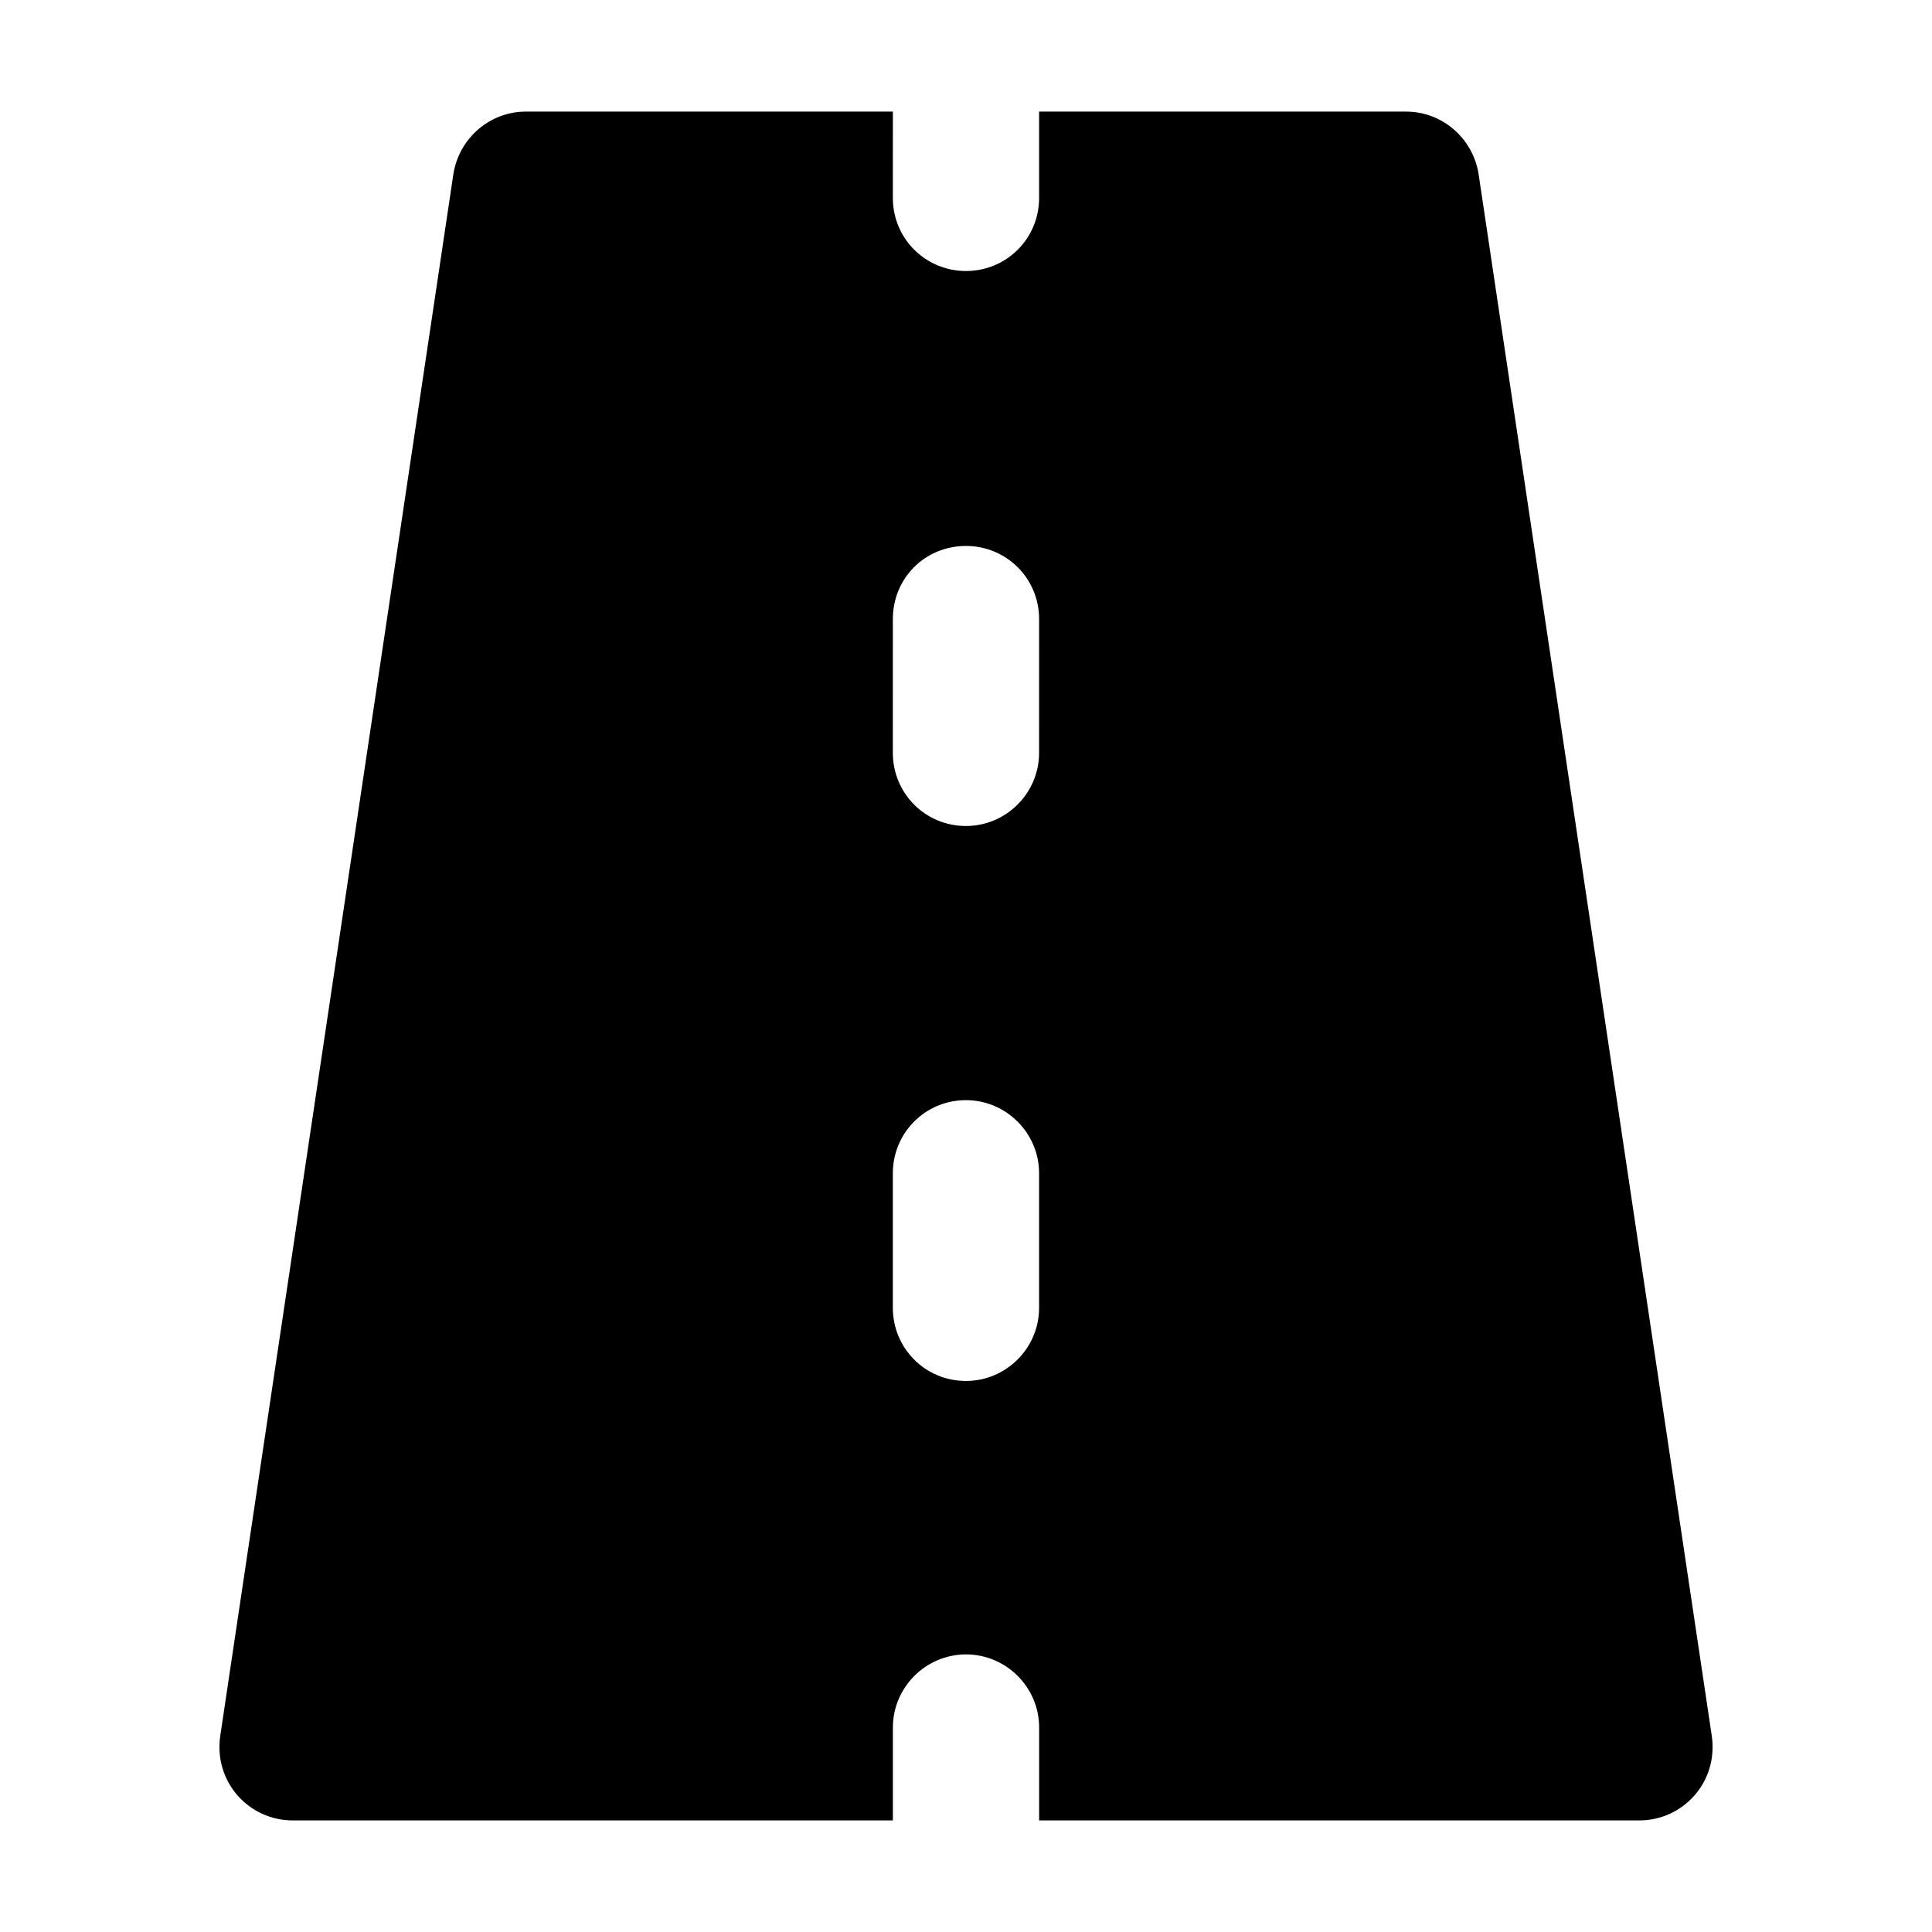 <?xml version="1.0" encoding="UTF-8"?>
<!-- Uploaded to: ICON Repo, www.iconrepo.com, Generator: ICON Repo Mixer Tools -->
<svg fill="#000000" width="800px" height="800px" version="1.1" viewBox="144 144 512 512" xmlns="http://www.w3.org/2000/svg">
 <path d="m535.83 190.05c-1.551-9.496-9.688-16.473-19.184-16.473h-97.273v22.867c0 10.852-8.719 19.379-19.379 19.379s-19.379-8.527-19.379-19.379l0.004-22.867h-97.273c-9.496 0-17.633 6.977-19.184 16.473l-61.812 414.09c-1.691 12.273 7.75 22.285 19.184 22.285h159.09v-24.609c0-10.656 8.719-19.379 19.379-19.379 10.656 0 19.379 8.719 19.379 19.379v24.609h159.09c11.414 0 20.879-9.992 19.184-22.285zm-116.46 300.54c0 10.656-8.719 19.379-19.379 19.379-10.852 0-19.379-8.719-19.379-19.379v-35.656c0-10.656 8.527-19.379 19.379-19.379 10.656 0 19.379 8.719 19.379 19.379zm0-147.07c0 10.656-8.719 19.379-19.379 19.379-10.852 0-19.379-8.719-19.379-19.379l0.004-35.457c0-10.852 8.527-19.379 19.379-19.379 10.656 0 19.379 8.527 19.379 19.379z"/>
</svg>